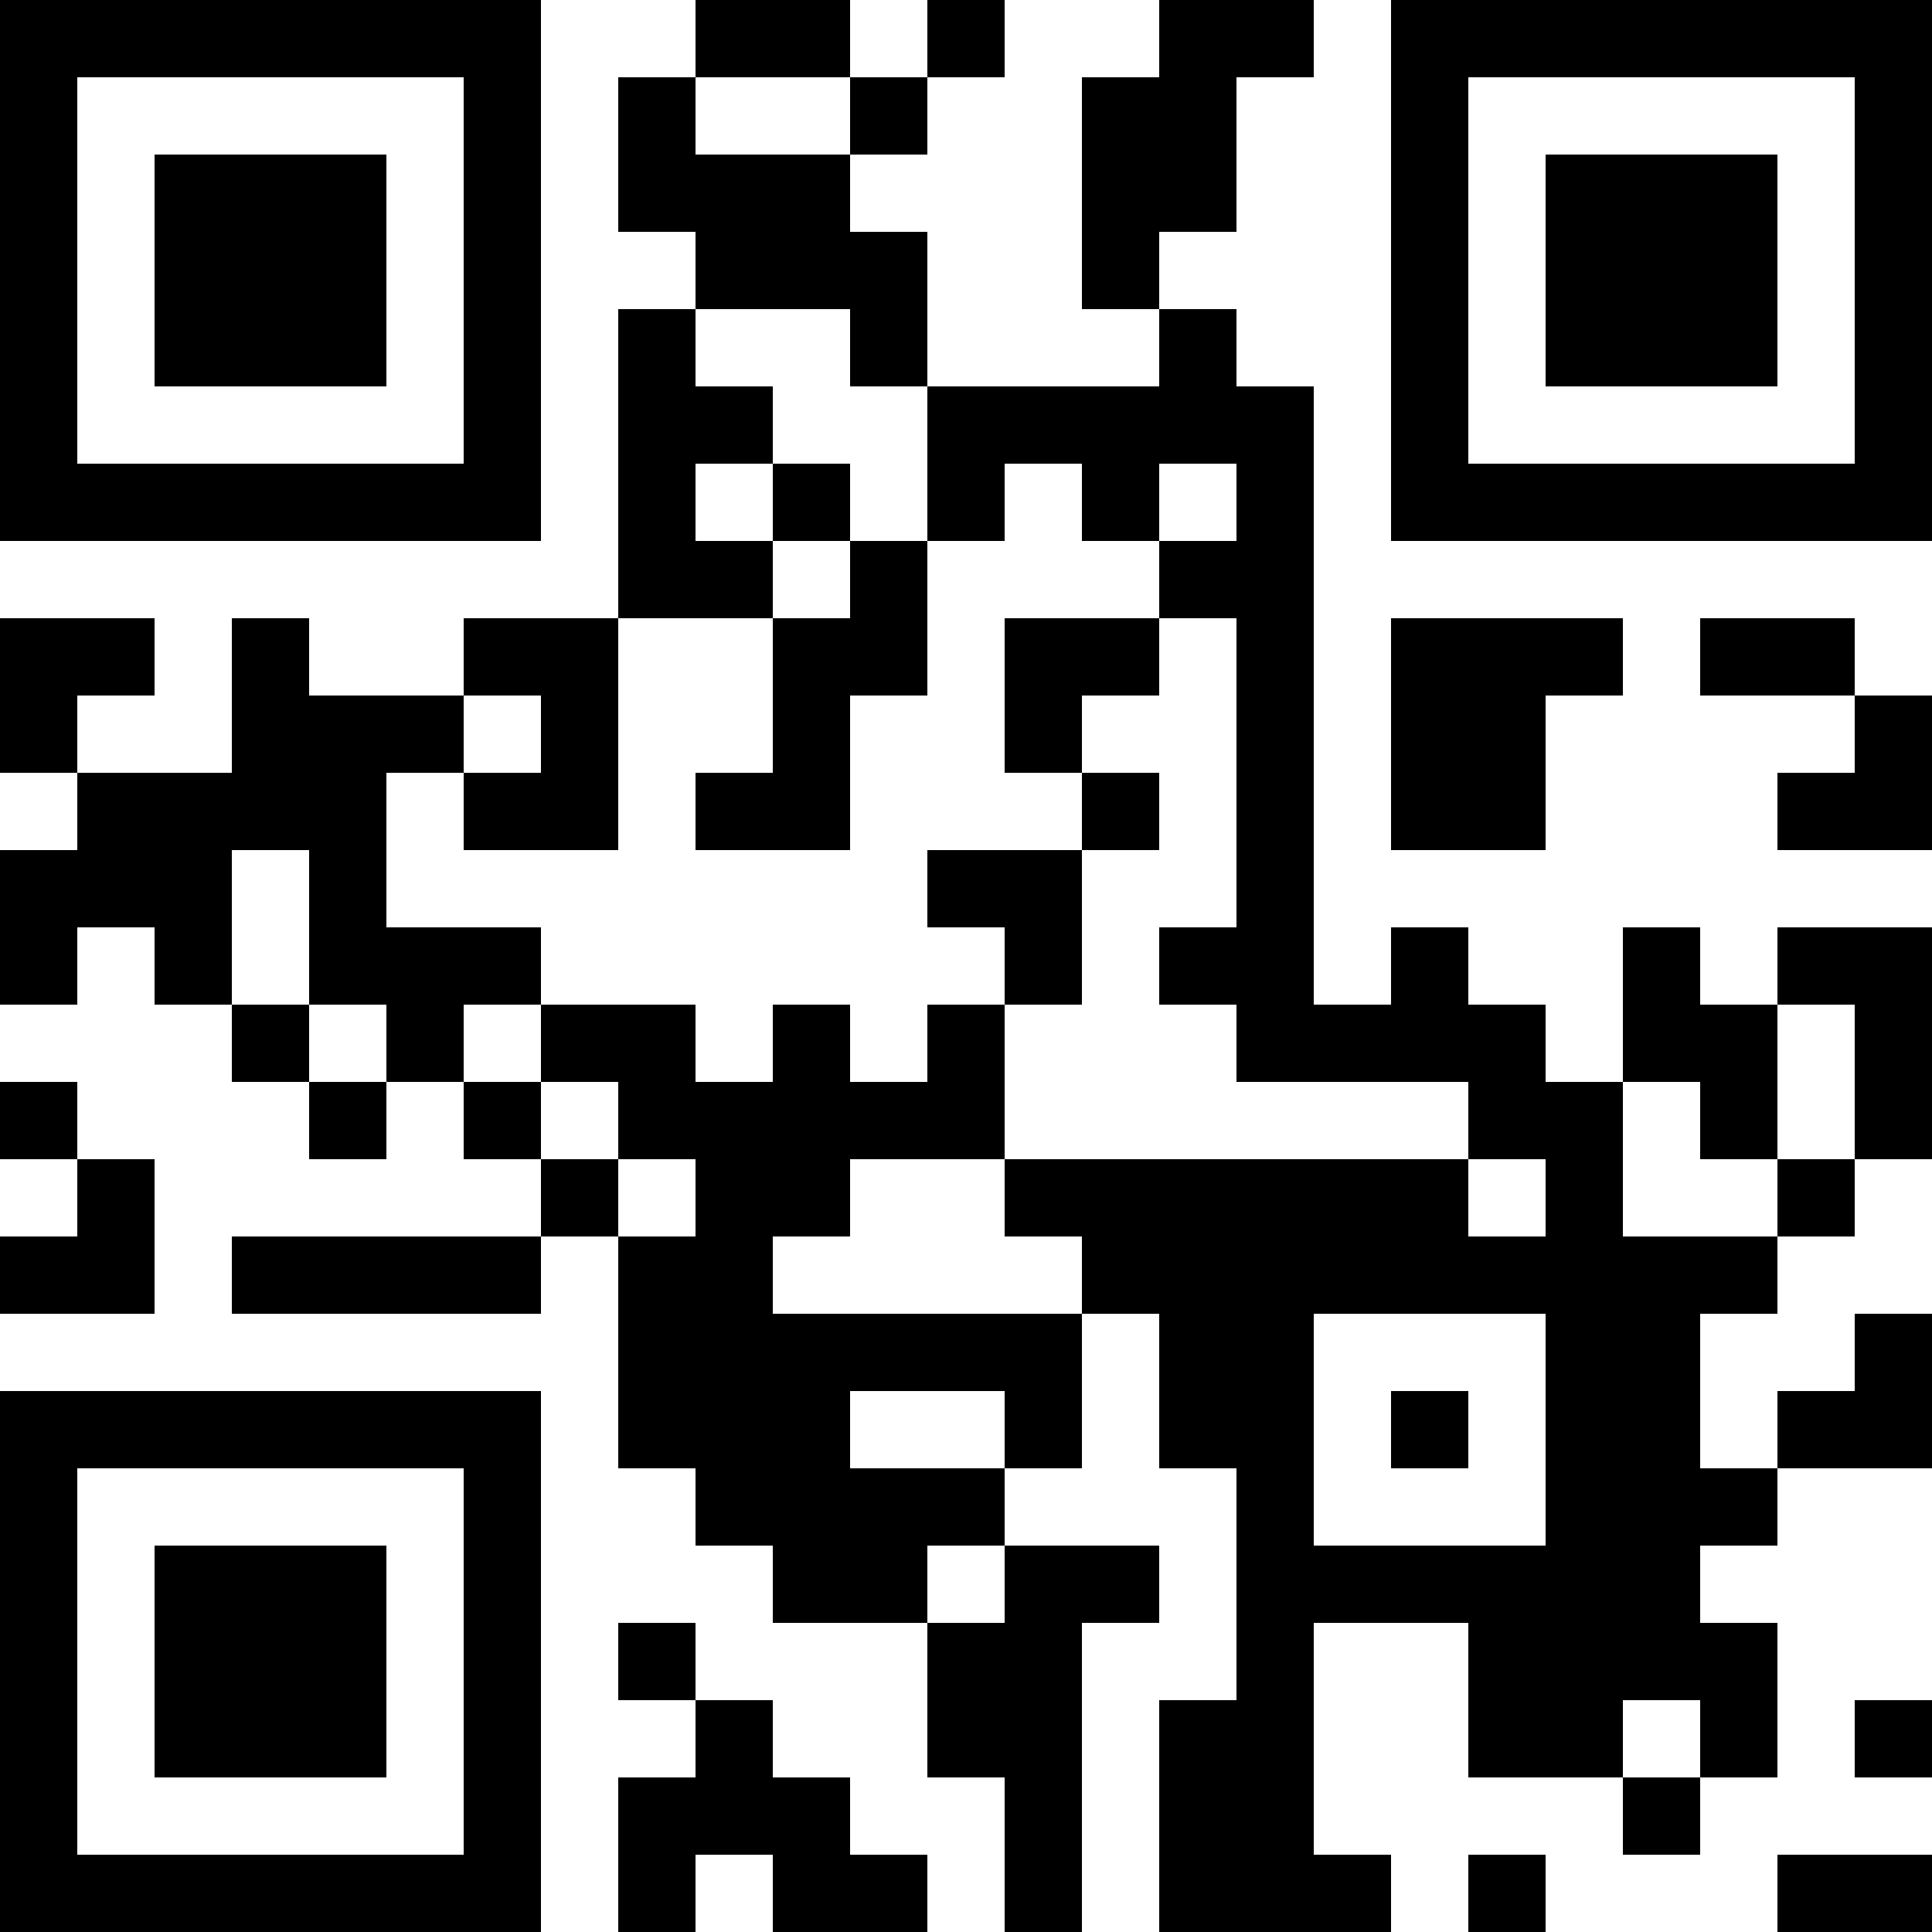 <?xml version="1.0" encoding="UTF-8"?>
<svg xmlns="http://www.w3.org/2000/svg" version="1.1" width="1000" height="1000" viewBox="0 0 1000 1000"><rect x="0" y="0" width="1000" height="1000" fill="#ffffff"/><g transform="scale(40)"><g transform="translate(0,0)"><path fill-rule="evenodd" d="M9 0L9 1L8 1L8 3L9 3L9 4L8 4L8 8L6 8L6 9L4 9L4 8L3 8L3 10L1 10L1 9L2 9L2 8L0 8L0 10L1 10L1 11L0 11L0 13L1 13L1 12L2 12L2 13L3 13L3 14L4 14L4 15L5 15L5 14L6 14L6 15L7 15L7 16L3 16L3 17L7 17L7 16L8 16L8 19L9 19L9 20L10 20L10 21L12 21L12 23L13 23L13 25L14 25L14 21L15 21L15 20L13 20L13 19L14 19L14 17L15 17L15 19L16 19L16 22L15 22L15 25L18 25L18 24L17 24L17 21L19 21L19 23L21 23L21 24L22 24L22 23L23 23L23 21L22 21L22 20L23 20L23 19L25 19L25 17L24 17L24 18L23 18L23 19L22 19L22 17L23 17L23 16L24 16L24 15L25 15L25 12L23 12L23 13L22 13L22 12L21 12L21 14L20 14L20 13L19 13L19 12L18 12L18 13L17 13L17 5L16 5L16 4L15 4L15 3L16 3L16 1L17 1L17 0L15 0L15 1L14 1L14 4L15 4L15 5L12 5L12 3L11 3L11 2L12 2L12 1L13 1L13 0L12 0L12 1L11 1L11 0ZM9 1L9 2L11 2L11 1ZM9 4L9 5L10 5L10 6L9 6L9 7L10 7L10 8L8 8L8 11L6 11L6 10L7 10L7 9L6 9L6 10L5 10L5 12L7 12L7 13L6 13L6 14L7 14L7 15L8 15L8 16L9 16L9 15L8 15L8 14L7 14L7 13L9 13L9 14L10 14L10 13L11 13L11 14L12 14L12 13L13 13L13 15L11 15L11 16L10 16L10 17L14 17L14 16L13 16L13 15L19 15L19 16L20 16L20 15L19 15L19 14L16 14L16 13L15 13L15 12L16 12L16 8L15 8L15 7L16 7L16 6L15 6L15 7L14 7L14 6L13 6L13 7L12 7L12 5L11 5L11 4ZM10 6L10 7L11 7L11 8L10 8L10 10L9 10L9 11L11 11L11 9L12 9L12 7L11 7L11 6ZM13 8L13 10L14 10L14 11L12 11L12 12L13 12L13 13L14 13L14 11L15 11L15 10L14 10L14 9L15 9L15 8ZM18 8L18 11L20 11L20 9L21 9L21 8ZM22 8L22 9L24 9L24 10L23 10L23 11L25 11L25 9L24 9L24 8ZM3 11L3 13L4 13L4 14L5 14L5 13L4 13L4 11ZM23 13L23 15L22 15L22 14L21 14L21 16L23 16L23 15L24 15L24 13ZM0 14L0 15L1 15L1 16L0 16L0 17L2 17L2 15L1 15L1 14ZM17 17L17 20L20 20L20 17ZM11 18L11 19L13 19L13 18ZM18 18L18 19L19 19L19 18ZM12 20L12 21L13 21L13 20ZM8 21L8 22L9 22L9 23L8 23L8 25L9 25L9 24L10 24L10 25L12 25L12 24L11 24L11 23L10 23L10 22L9 22L9 21ZM21 22L21 23L22 23L22 22ZM24 22L24 23L25 23L25 22ZM19 24L19 25L20 25L20 24ZM23 24L23 25L25 25L25 24ZM0 0L0 7L7 7L7 0ZM1 1L1 6L6 6L6 1ZM2 2L2 5L5 5L5 2ZM18 0L18 7L25 7L25 0ZM19 1L19 6L24 6L24 1ZM20 2L20 5L23 5L23 2ZM0 18L0 25L7 25L7 18ZM1 19L1 24L6 24L6 19ZM2 20L2 23L5 23L5 20Z" fill="#000000"/></g></g></svg>
